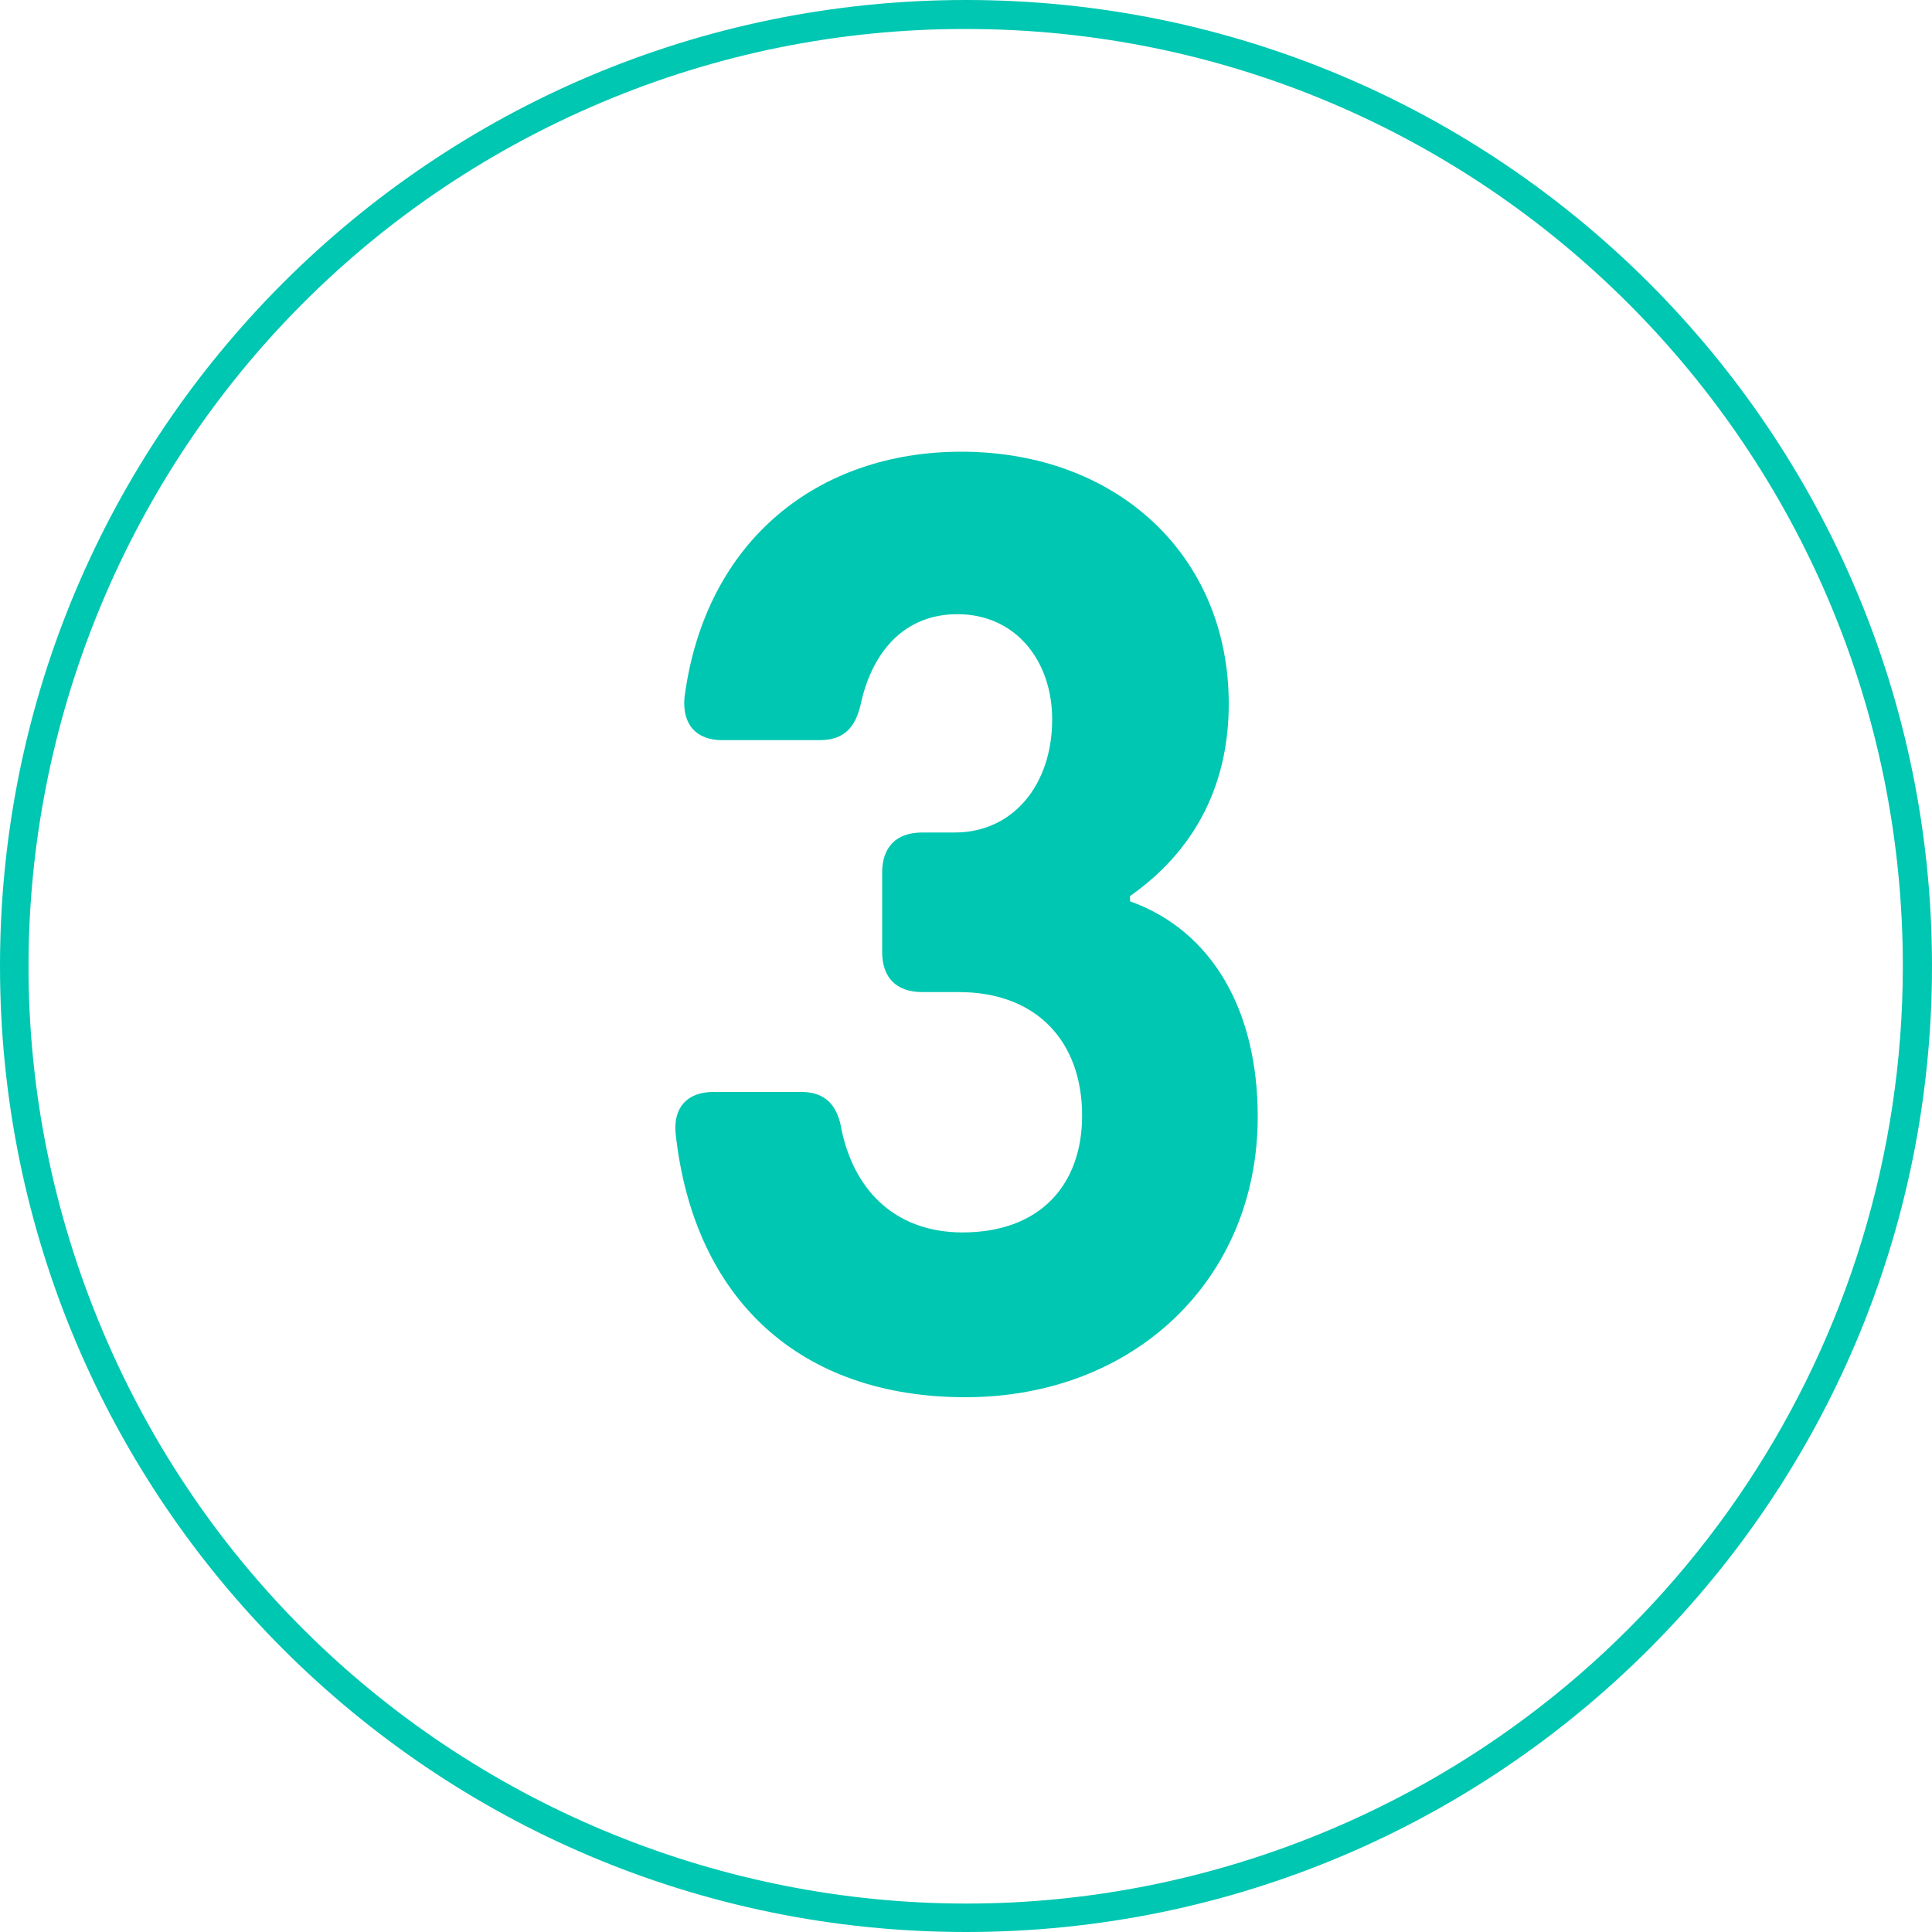 <?xml version="1.0" encoding="utf-8"?>
<!-- Generator: Adobe Illustrator 25.0.1, SVG Export Plug-In . SVG Version: 6.00 Build 0)  -->
<svg version="1.1" id="Capa_1" xmlns="http://www.w3.org/2000/svg" xmlns:xlink="http://www.w3.org/1999/xlink" x="0px" y="0px"
	 viewBox="0 0 1000 1000" style="enable-background:new 0 0 1000 1000;" xml:space="preserve">
<style type="text/css">
	.st0{fill:#00C7B1;}
</style>
<g>
	<path class="st0" d="M500,15c267.9,0.1,485,217.4,484.9,485.3C984.8,695.2,868.2,871,688.8,946.9
		C442,1051.2,157.3,935.6,53.1,688.8S64.4,157.4,311.2,53.1c0,0,0,0,0,0C370.9,27.8,435.1,14.9,500,15 M500,0C223.9,0,0,223.9,0,500
		s223.9,500,500,500s500-223.9,500-500S776.1,0,500,0z"/>
	<path class="st0" d="M349.7,586.7c-1.3-13.4,6-21.5,19.5-21.5h45.7c12.1,0,18.8,6.7,20.8,20.2c7.4,33.6,30.3,52.5,62.5,52.5
		c40.4,0,61.9-24.9,61.9-60.5c0-37.7-22.9-63.9-63.9-63.9h-18.8c-13.4,0-20.8-7.4-20.8-20.8v-41c0-13.4,7.4-20.8,20.8-20.8h16.8
		c30.3,0,50.4-24.9,50.4-58.5c0-30.3-18.8-54.5-49.1-54.5c-26.9,0-43.7,18.8-49.8,45.7c-2.7,12.8-8.7,19.5-21.5,19.5h-50.4
		c-13.4,0-20.8-8.1-19.5-22.2c10.8-82,69.9-127.1,143.2-127.1c80.7,0,138.5,53.8,138.5,130.5c0,44.4-19.5,77.3-51.1,99.5v2.7
		C627.4,481.8,651,522.9,651,578c0,84.1-63.9,145.2-151.3,145.2C414.3,723.2,359.1,672.8,349.7,586.7z"/>
</g>
</svg>
